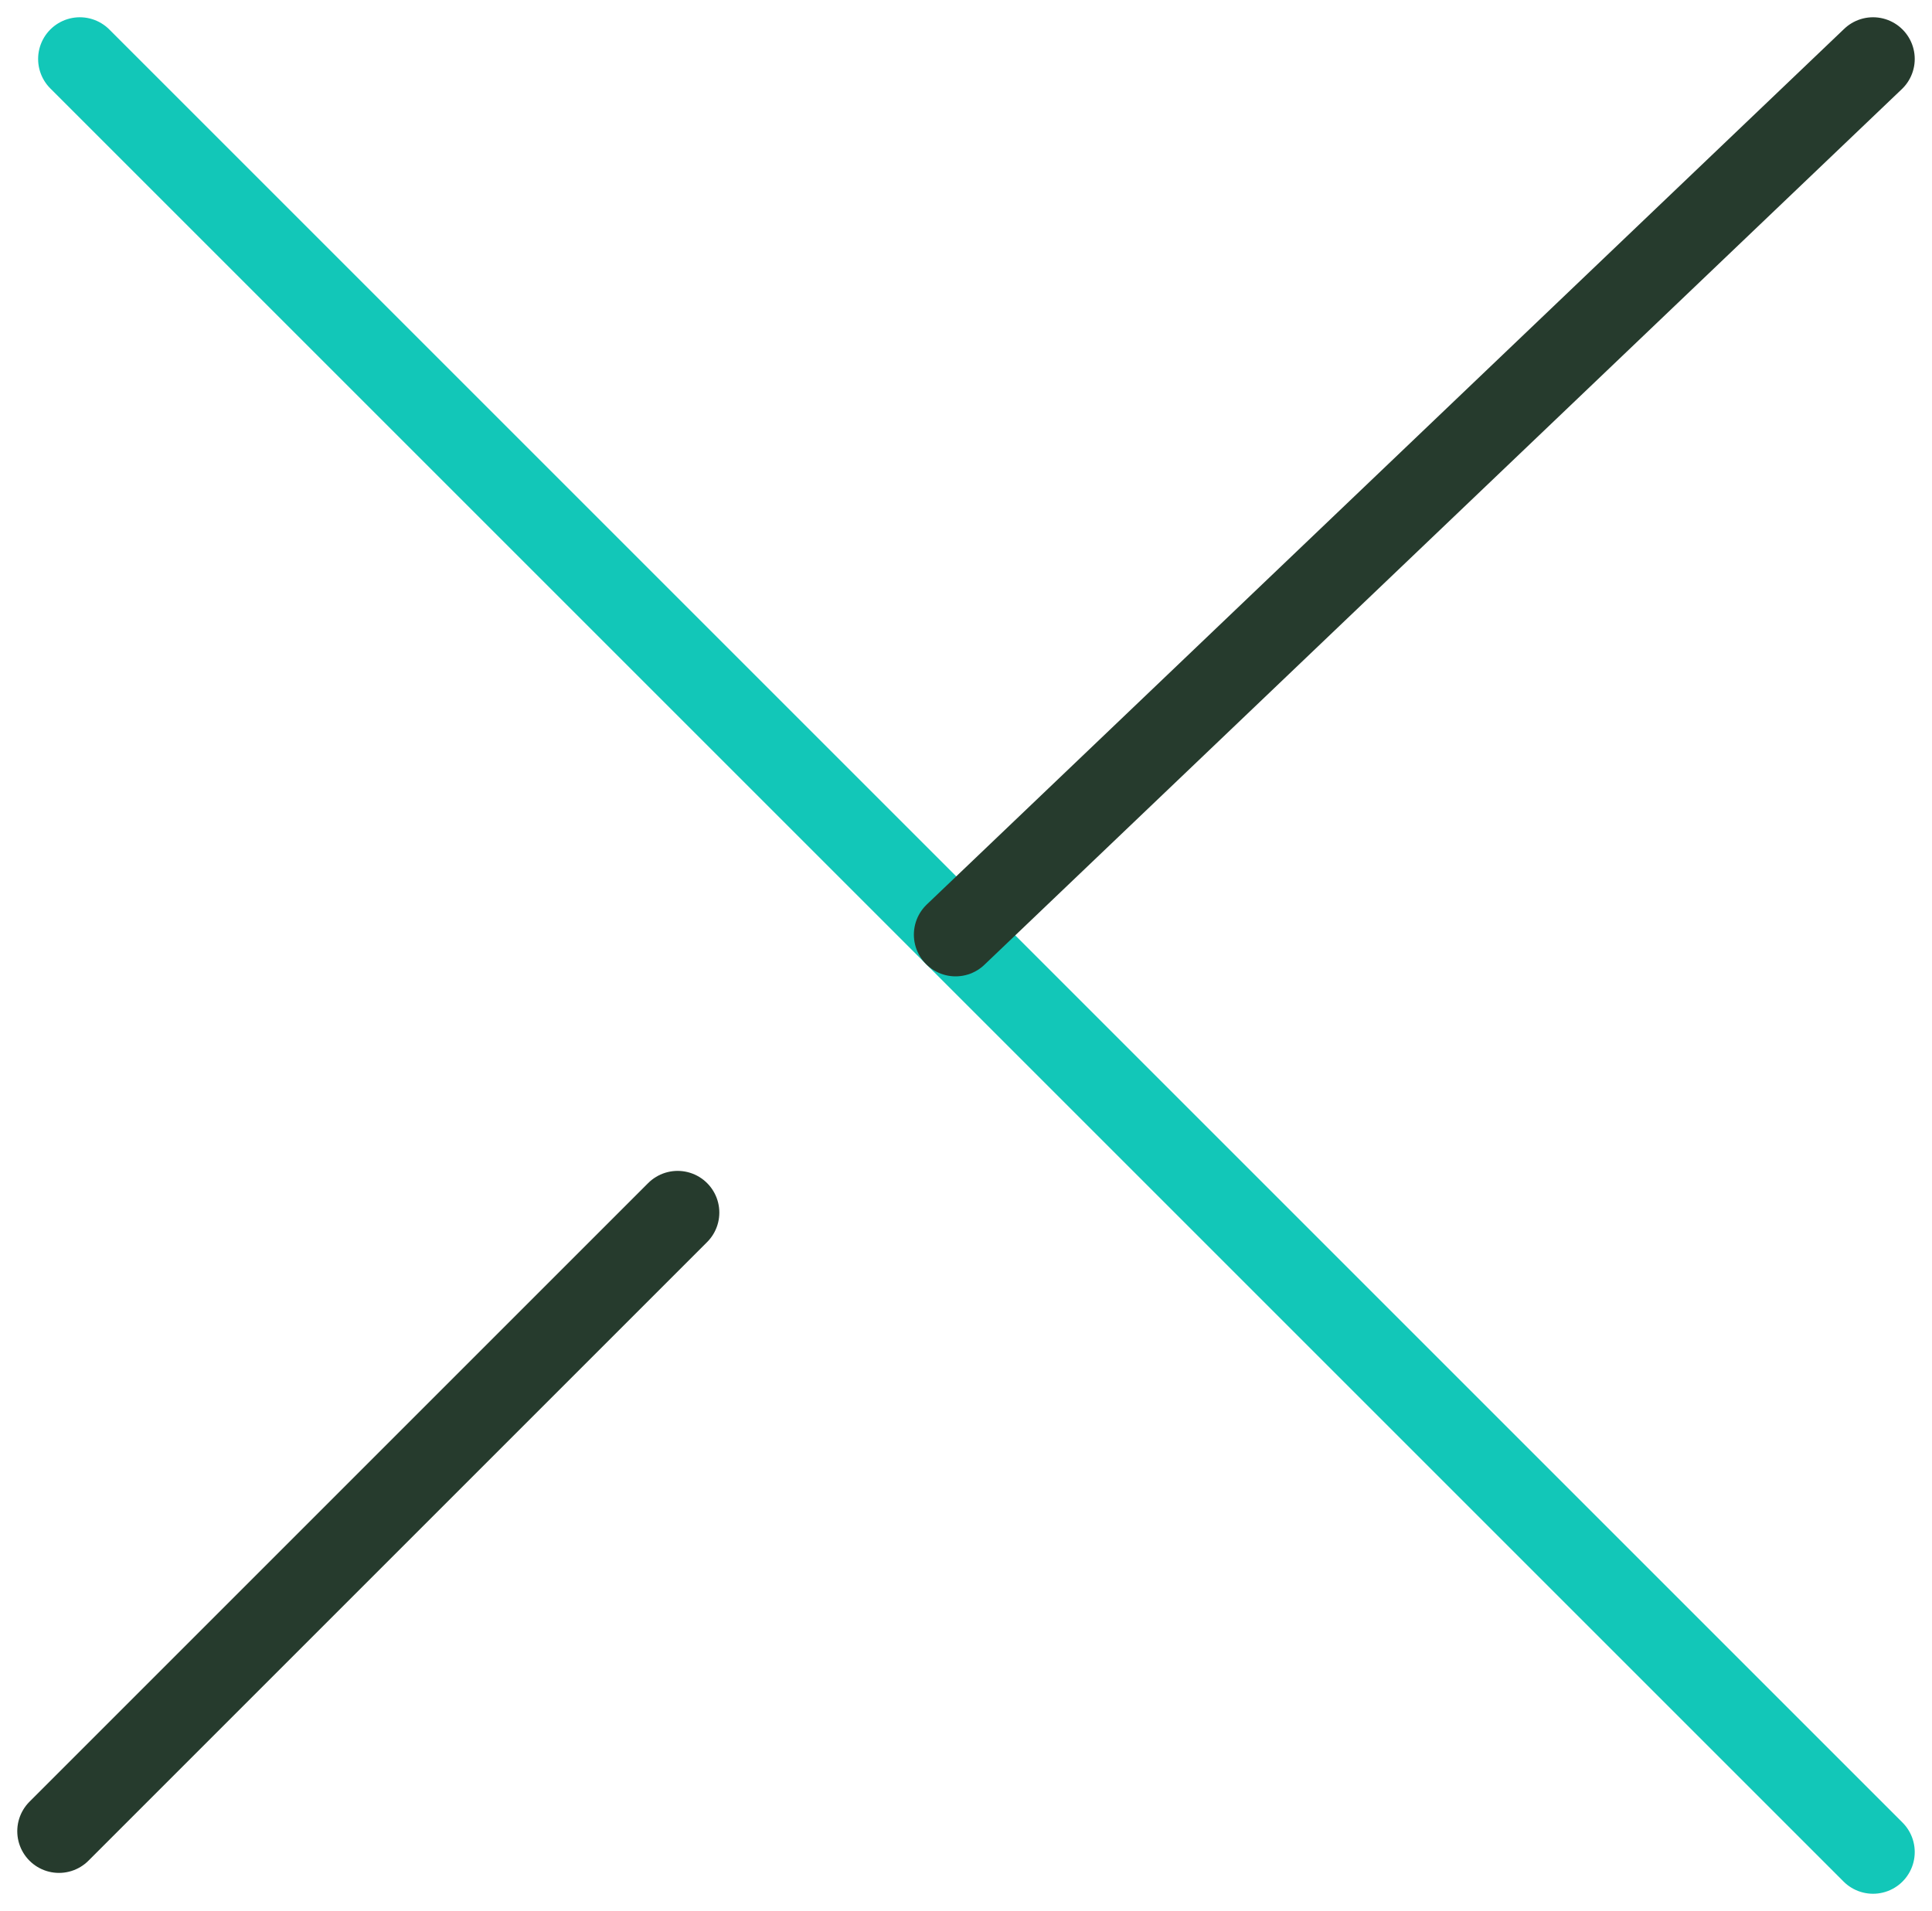 <svg xmlns="http://www.w3.org/2000/svg" width="46.328" height="45.828" viewBox="0 0 46.328 45.828"><defs><style>.a,.b,.c{fill:none;stroke-linecap:round;stroke-width:2px;}.a{stroke:#12c7b8;}.a,.b{stroke-miterlimit:10;}.b,.c{stroke:#263b2d;}</style></defs><g transform="translate(-14.586 -15.086)"><line class="a" x2="43" y2="43" transform="translate(16.5 16.5)"/><line class="b" y1="21" x2="22" transform="translate(37.5 16.5)"/><path class="c" d="M0,14.835,14.835,0" transform="translate(16 44.165)"/></g></svg>
